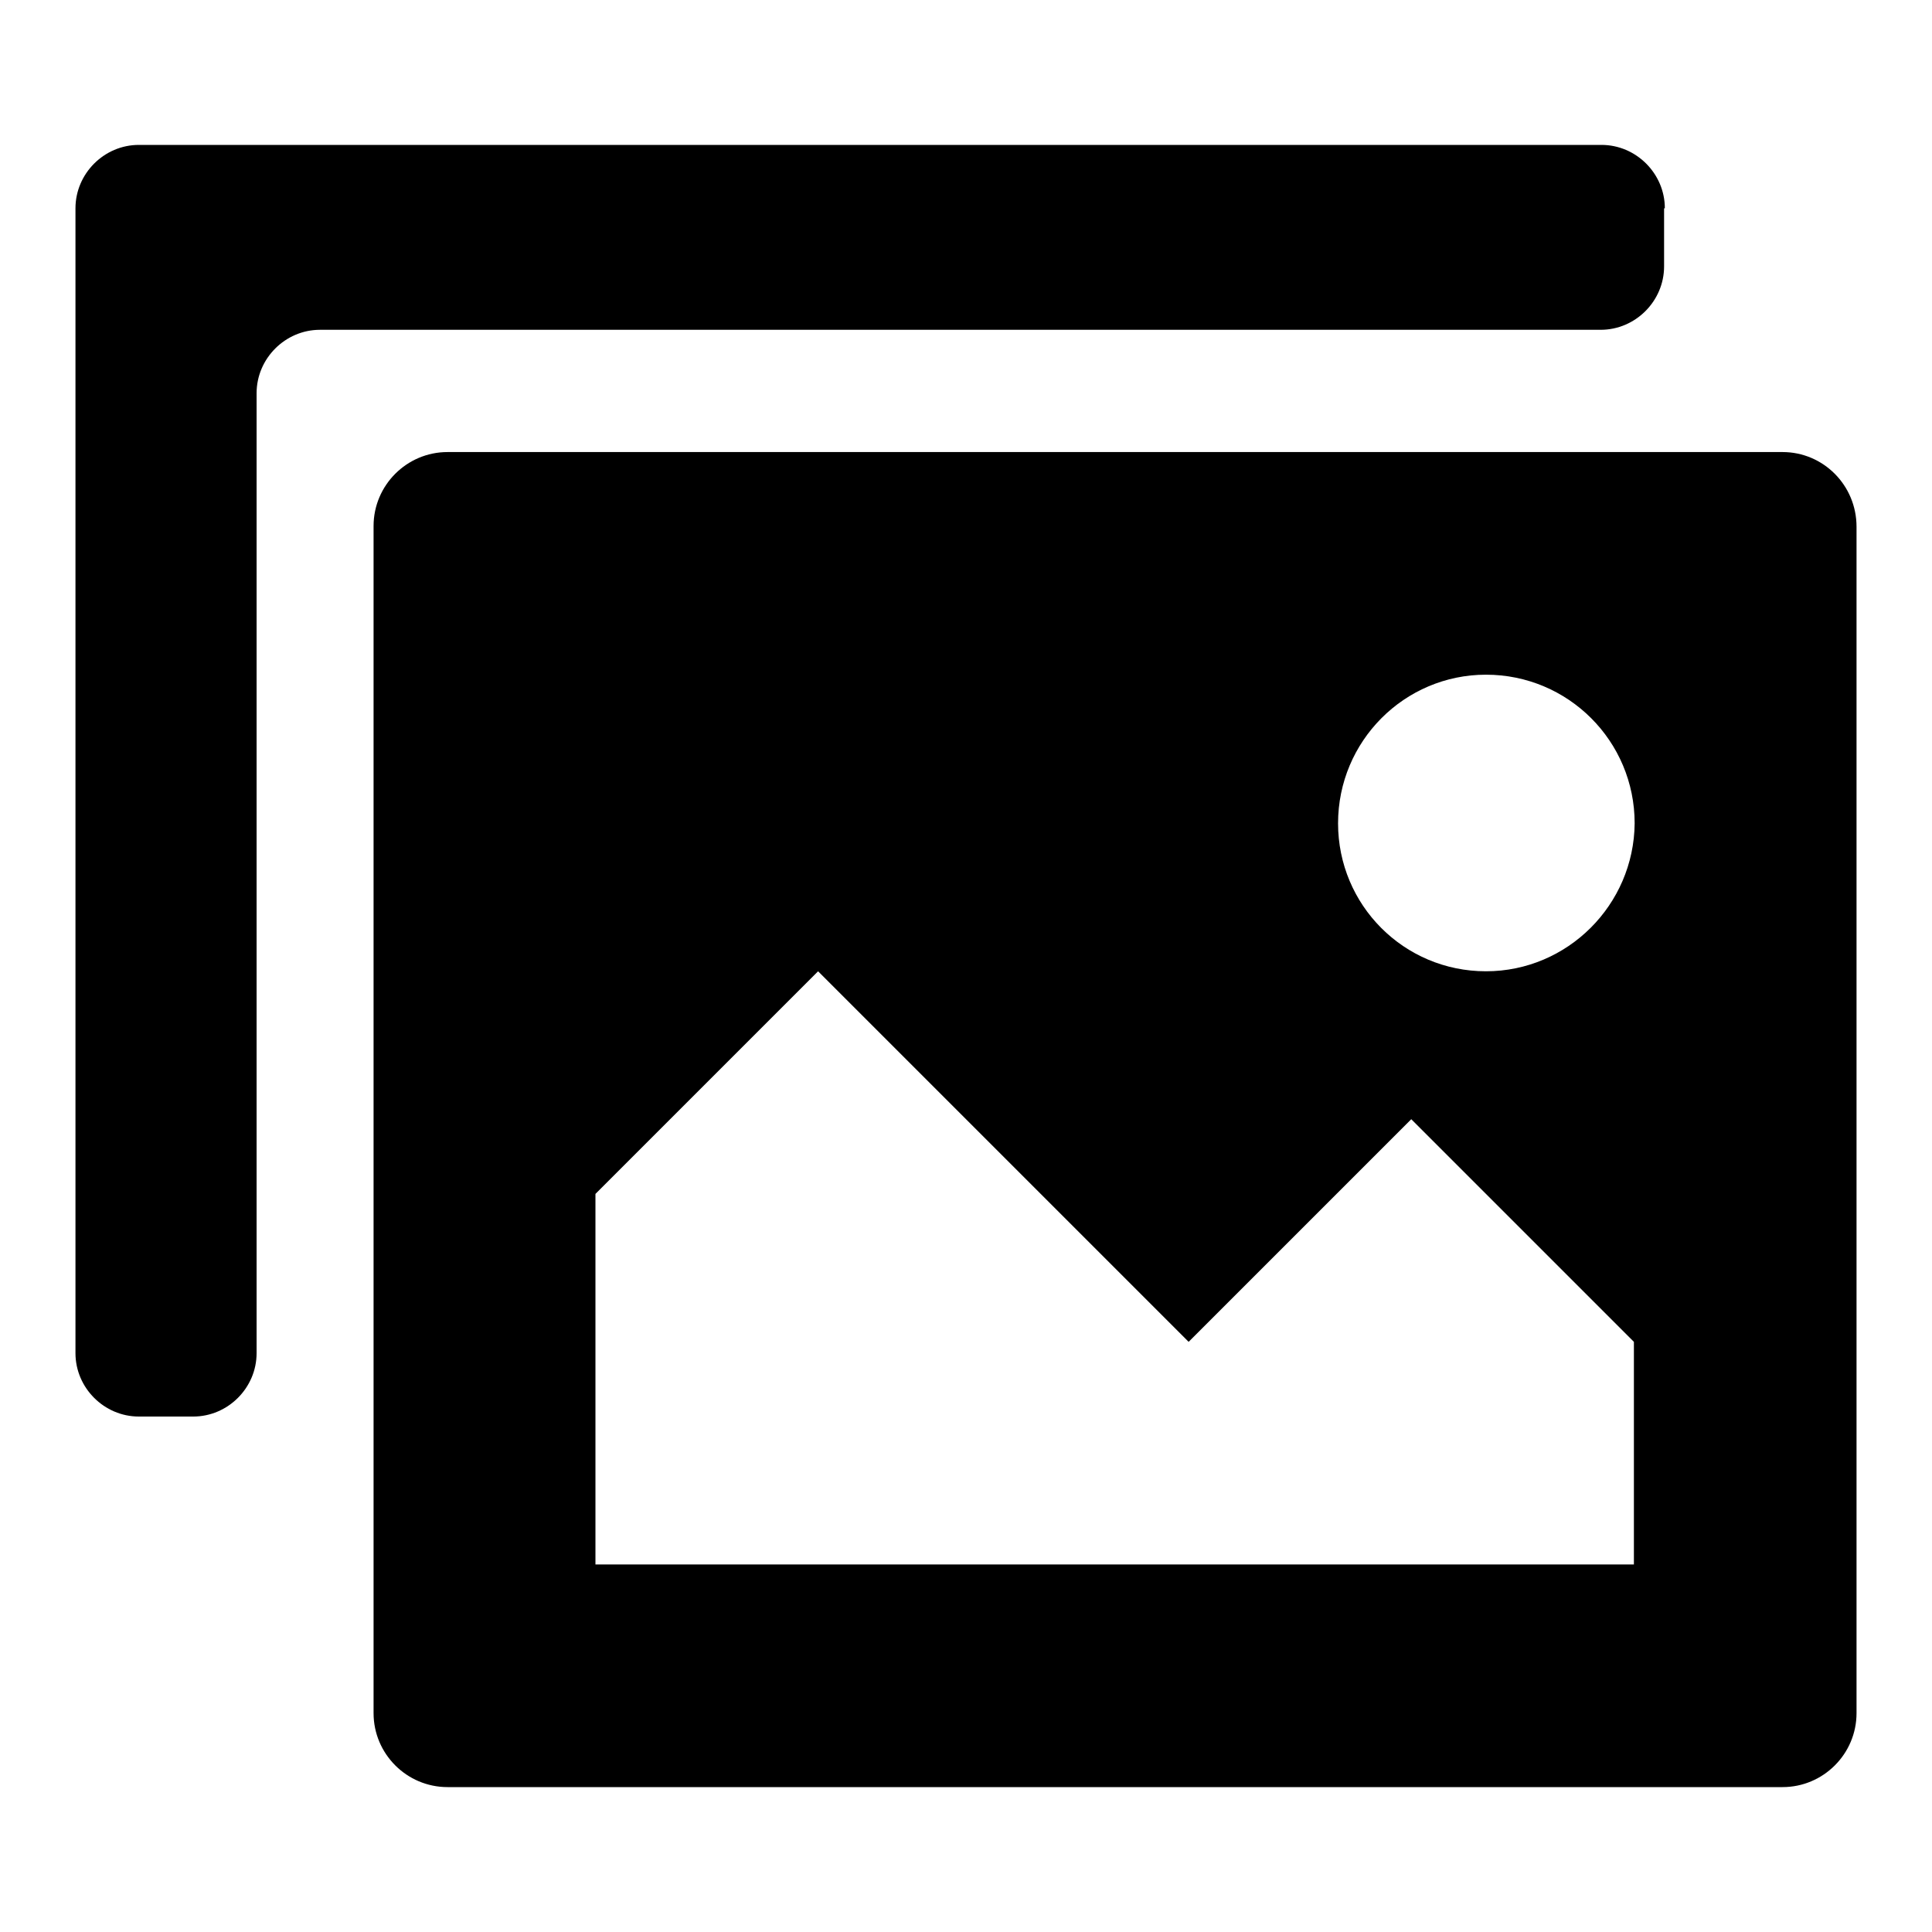 <?xml version="1.0" encoding="utf-8"?>
<!-- Svg Vector Icons : http://www.onlinewebfonts.com/icon -->
<!DOCTYPE svg PUBLIC "-//W3C//DTD SVG 1.1//EN" "http://www.w3.org/Graphics/SVG/1.1/DTD/svg11.dtd">
<svg version="1.1" xmlns="http://www.w3.org/2000/svg" xmlns:xlink="http://www.w3.org/1999/xlink" x="0px" y="0px" viewBox="0 0 256 256" enable-background="new 0 0 256 256" xml:space="preserve">
<g> <path fill="#000000" d="M220.6,27.6c0-4.6-3.8-8.4-8.4-8.4H18.4c-4.6,0-8.4,3.8-8.4,8.4v151.7c0,4.6,3.8,8.4,8.4,8.4h7.2 c4.6,0,8.4-3.8,8.4-8.4V52.1c0-4.6,3.8-8.4,8.4-8.4h169.7c4.6,0,8.4-3.8,8.4-8.4V27.6L220.6,27.6z"/> <path fill="#000000" d="M236.2,59.9H59.3c-5.4,0-9.8,4.4-9.8,9.8V227c0,5.4,4.4,9.8,9.8,9.8h176.9c5.4,0,9.8-4.4,9.8-9.8V69.8 C246,64.3,241.6,59.9,236.2,59.9L236.2,59.9L236.2,59.9z M216.5,207.3H78.9v-49.1l29.5-29.5l49.1,49.1l29.5-29.5l29.5,29.5 L216.5,207.3L216.5,207.3L216.5,207.3z M196.9,128.7c-10.9,0-19.6-8.8-19.6-19.6c0-10.9,8.8-19.7,19.6-19.7 c10.9,0,19.7,8.8,19.7,19.7C216.5,119.9,207.7,128.7,196.9,128.7L196.9,128.7L196.9,128.7z"/></g>
</svg>